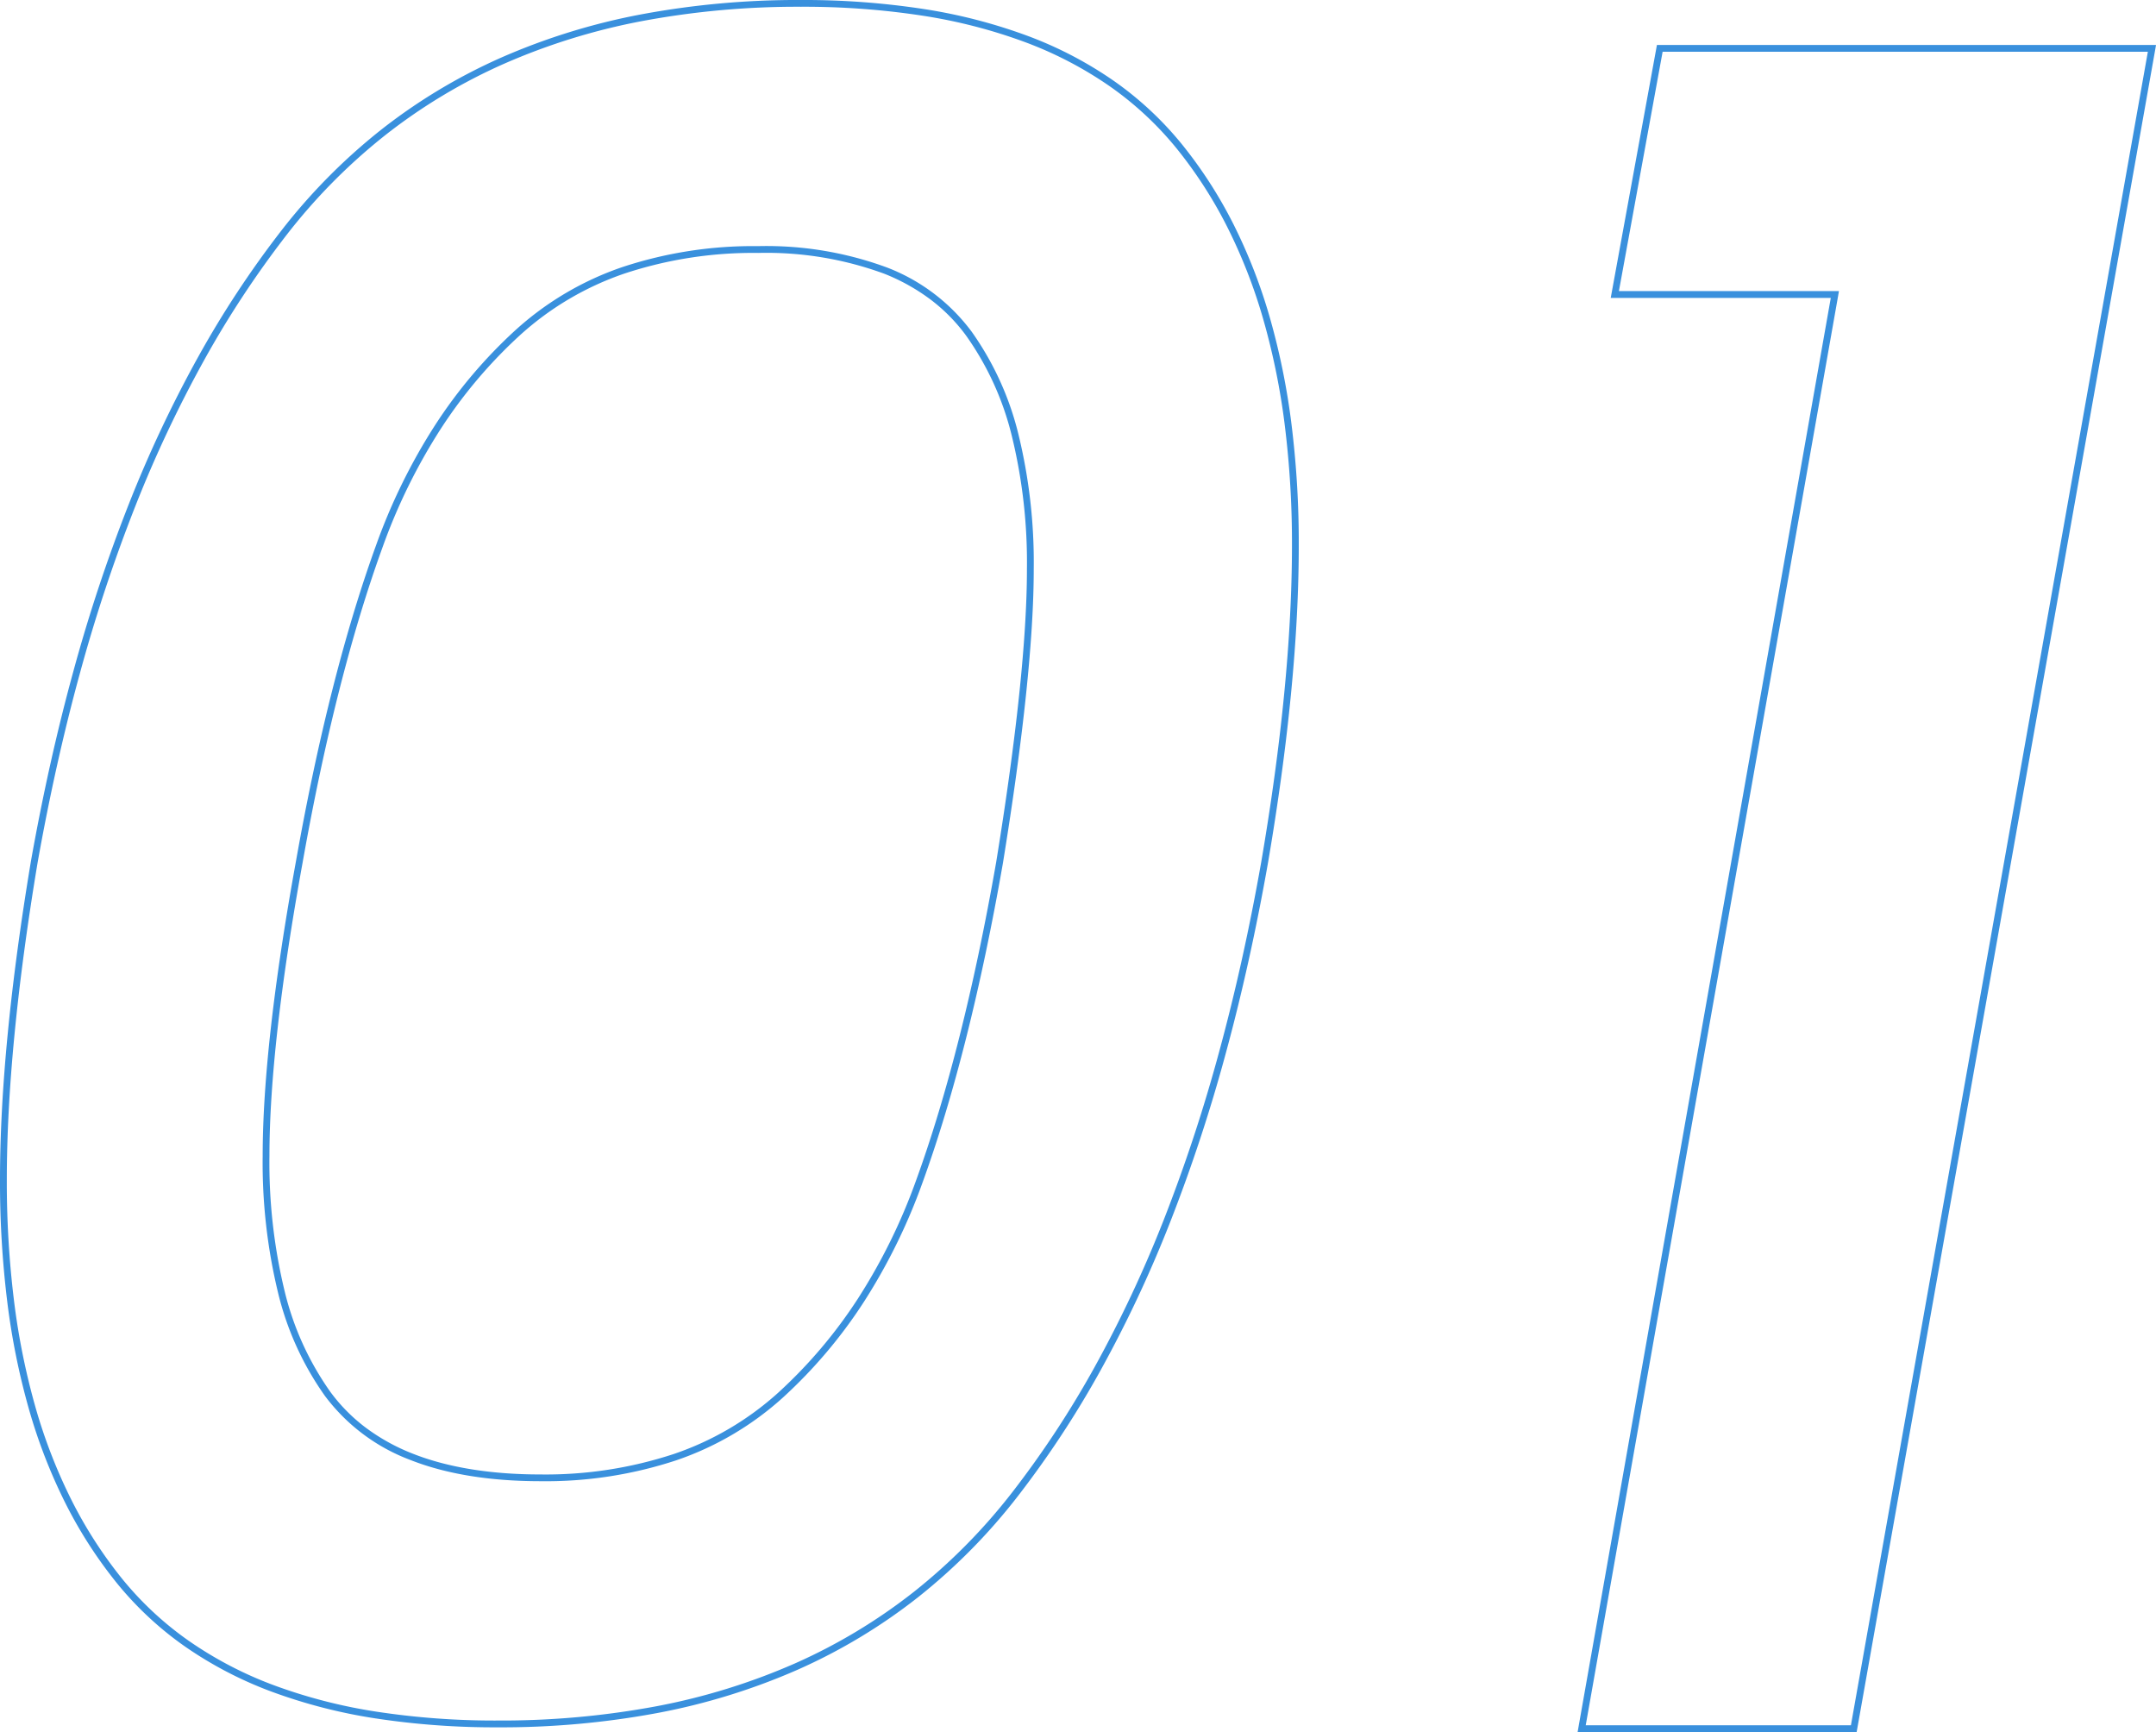 <svg xmlns="http://www.w3.org/2000/svg" width="317.081" height="254.692" viewBox="0 0 317.081 254.692">
  <path id="section_number_01" d="M138.156-254.192A116.072,116.072,0,0,1,156.2-252.87a78.154,78.154,0,0,1,15.367,3.974,57.164,57.164,0,0,1,12.682,6.638,49.406,49.406,0,0,1,9.975,9.305,66,66,0,0,1,7.518,11.648,79.207,79.207,0,0,1,5.363,13.713,103.624,103.624,0,0,1,3.213,15.769A141.78,141.78,0,0,1,211.388-174c0,13.421-1.525,29.139-4.531,46.716-1.735,9.832-3.828,19.264-6.22,28.039a239.253,239.253,0,0,1-8.206,24.869,183.456,183.456,0,0,1-10.2,21.7,145.085,145.085,0,0,1-12.19,18.53,86.553,86.553,0,0,1-14.69,14.854A82.887,82.887,0,0,1,137.706-8.678,95,95,0,0,1,117.12-2.315,125.017,125.017,0,0,1,93.612-.2,116.072,116.072,0,0,1,75.568-1.518,78.154,78.154,0,0,1,60.2-5.492,57.163,57.163,0,0,1,47.519-12.13a49.4,49.4,0,0,1-9.975-9.305,65.659,65.659,0,0,1-7.518-11.671,79.459,79.459,0,0,1-5.363-13.778A104.726,104.726,0,0,1,21.45-62.762a144.1,144.1,0,0,1-1.07-17.974c0-12.959,1.524-28.676,4.531-46.714v-.005c1.734-9.771,3.827-19.153,6.22-27.885a238.239,238.239,0,0,1,8.206-24.76,183.493,183.493,0,0,1,10.2-21.635,145.837,145.837,0,0,1,12.19-18.508A86.552,86.552,0,0,1,76.414-235.1,82.886,82.886,0,0,1,94.062-245.71a95,95,0,0,1,20.586-6.363A125.017,125.017,0,0,1,138.156-254.192ZM93.612-1.2a124.018,124.018,0,0,0,23.319-2.1,94,94,0,0,0,20.369-6.3,81.886,81.886,0,0,0,17.435-10.485,85.55,85.55,0,0,0,14.52-14.683,144.082,144.082,0,0,0,12.105-18.4A182.445,182.445,0,0,0,191.5-74.743a238.24,238.24,0,0,0,8.172-24.765c2.385-8.746,4.47-18.149,6.2-27.948,3-17.519,4.516-33.18,4.516-46.545a140.773,140.773,0,0,0-1.062-17.7,102.615,102.615,0,0,0-3.181-15.616,78.2,78.2,0,0,0-5.294-13.54,65,65,0,0,0-7.4-11.472,48.405,48.405,0,0,0-9.774-9.117,56.164,56.164,0,0,0-12.461-6.521,77.157,77.157,0,0,0-15.17-3.921,115.078,115.078,0,0,0-17.887-1.31,124.018,124.018,0,0,0-23.319,2.1,94,94,0,0,0-20.369,6.3,81.886,81.886,0,0,0-17.435,10.485,85.551,85.551,0,0,0-14.52,14.683,144.831,144.831,0,0,0-12.105,18.38,182.486,182.486,0,0,0-10.14,21.517A237.236,237.236,0,0,0,32.1-155.076c-2.384,8.7-4.47,18.051-6.2,27.79-3,17.984-4.517,33.646-4.517,46.55a143.1,143.1,0,0,0,1.062,17.848,103.73,103.73,0,0,0,3.182,15.725,78.451,78.451,0,0,0,5.295,13.6,64.657,64.657,0,0,0,7.4,11.493,48.406,48.406,0,0,0,9.774,9.117A56.164,56.164,0,0,0,60.555-6.427a77.158,77.158,0,0,0,15.17,3.921A115.078,115.078,0,0,0,93.612-1.2ZM264.063-247.58h73.4l-.1.587L293.435.5H252.4l.1-.587,37.132-210.3H257.268Zm72.2,1H264.9l-6.429,35.192h32.36l-.1.587L253.592-.5h39ZM131.892-218a51.241,51.241,0,0,1,18.89,3.124,27.98,27.98,0,0,1,12.485,9.435,44.09,44.09,0,0,1,6.866,15,79.4,79.4,0,0,1,2.278,19.919c0,10.187-1.524,24.732-4.53,43.232v.006c-3.238,18.5-7.226,34.337-11.855,47.065a86.143,86.143,0,0,1-8.62,17.5A71.832,71.832,0,0,1,135.534-48.7a44.965,44.965,0,0,1-15.7,9.238,61.239,61.239,0,0,1-19.955,3.072c-7.452,0-13.9-1.051-19.149-3.123a27.923,27.923,0,0,1-12.574-9.435,44.044,44.044,0,0,1-6.867-15.091,81.246,81.246,0,0,1-2.278-20.179c0-10.883,1.642-25.432,4.88-43.241,3.237-18.269,7.226-33.986,11.854-46.713a86.145,86.145,0,0,1,8.62-17.5A71.832,71.832,0,0,1,96.234-205.69a44.964,44.964,0,0,1,15.7-9.238A61.239,61.239,0,0,1,131.892-218Zm35,90.552c3-18.447,4.518-32.938,4.518-43.072a78.415,78.415,0,0,0-2.246-19.666,43.1,43.1,0,0,0-6.706-14.664,25.59,25.59,0,0,0-5.227-5.3,29.331,29.331,0,0,0-6.822-3.8A50.261,50.261,0,0,0,131.892-217a60.247,60.247,0,0,0-19.63,3.018,43.971,43.971,0,0,0-15.356,9.032A70.833,70.833,0,0,0,85.2-191.128a85.143,85.143,0,0,0-8.519,17.3c-4.608,12.673-8.582,28.334-11.81,46.548-3.228,17.753-4.864,32.242-4.864,43.065a80.252,80.252,0,0,0,2.246,19.928,43.053,43.053,0,0,0,6.705,14.75,25.342,25.342,0,0,0,5.247,5.3,29.5,29.5,0,0,0,6.887,3.8c5.137,2.026,11.456,3.054,18.783,3.054a60.248,60.248,0,0,0,19.629-3.018,43.971,43.971,0,0,0,15.356-9.032A70.834,70.834,0,0,0,146.567-63.26a85.143,85.143,0,0,0,8.519-17.3c4.608-12.671,8.581-28.448,11.808-46.89Z" transform="translate(-20.38 254.192)" fill="#2484d9" opacity="0.902"/>
</svg>
